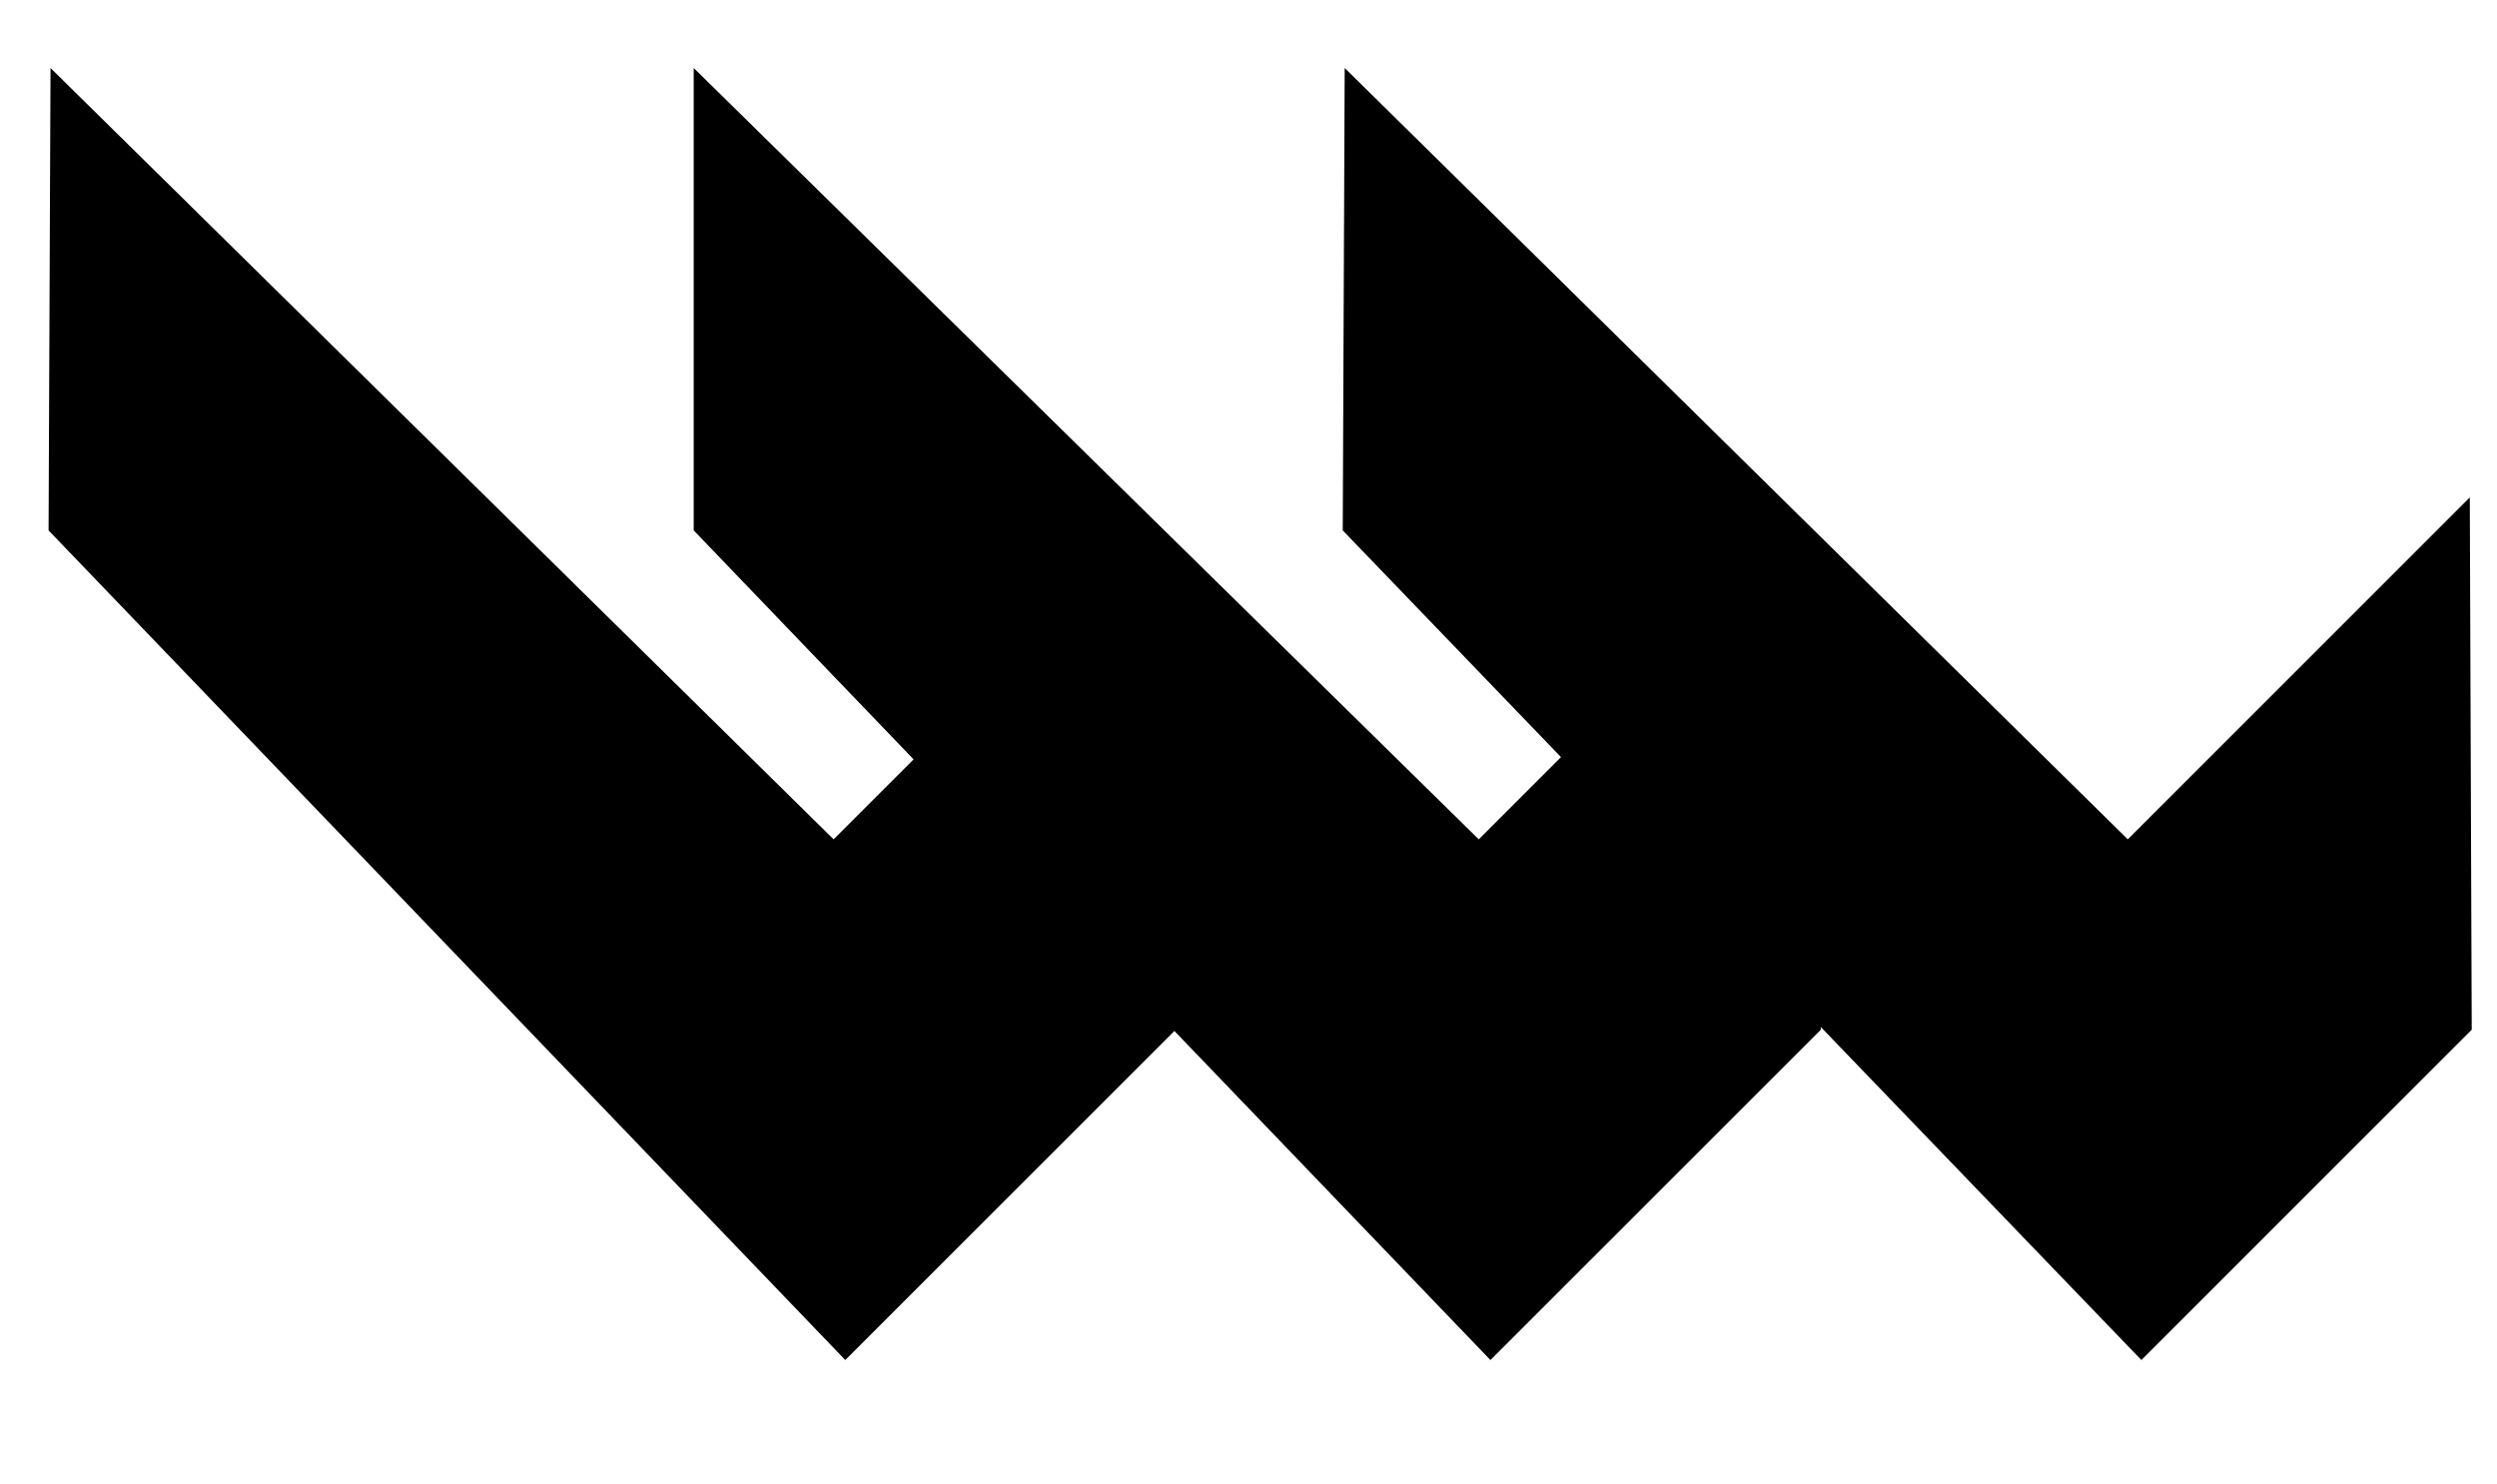 <?xml version="1.0" encoding="UTF-8"?> <svg xmlns="http://www.w3.org/2000/svg" id="uuid-aec1d4f8-27b2-4827-96dd-88abcb21ffe9" viewBox="0 0 128.5 76.4"><polygon points="69.1 27.3 110.2 70 127.2 53 127.1 25.6 109.5 43.2 69.2 3.5 69.1 27.3"></polygon><polygon points="35.7 27.3 76.7 70 93.7 53 93.7 29.9 90.9 28.4 76.1 43.2 35.7 3.5 35.7 27.3"></polygon><polygon points="2.5 27.3 43.5 70 60.5 53 60.5 29.6 57.9 28.2 42.9 43.2 2.6 3.5 2.5 27.3"></polygon></svg> 